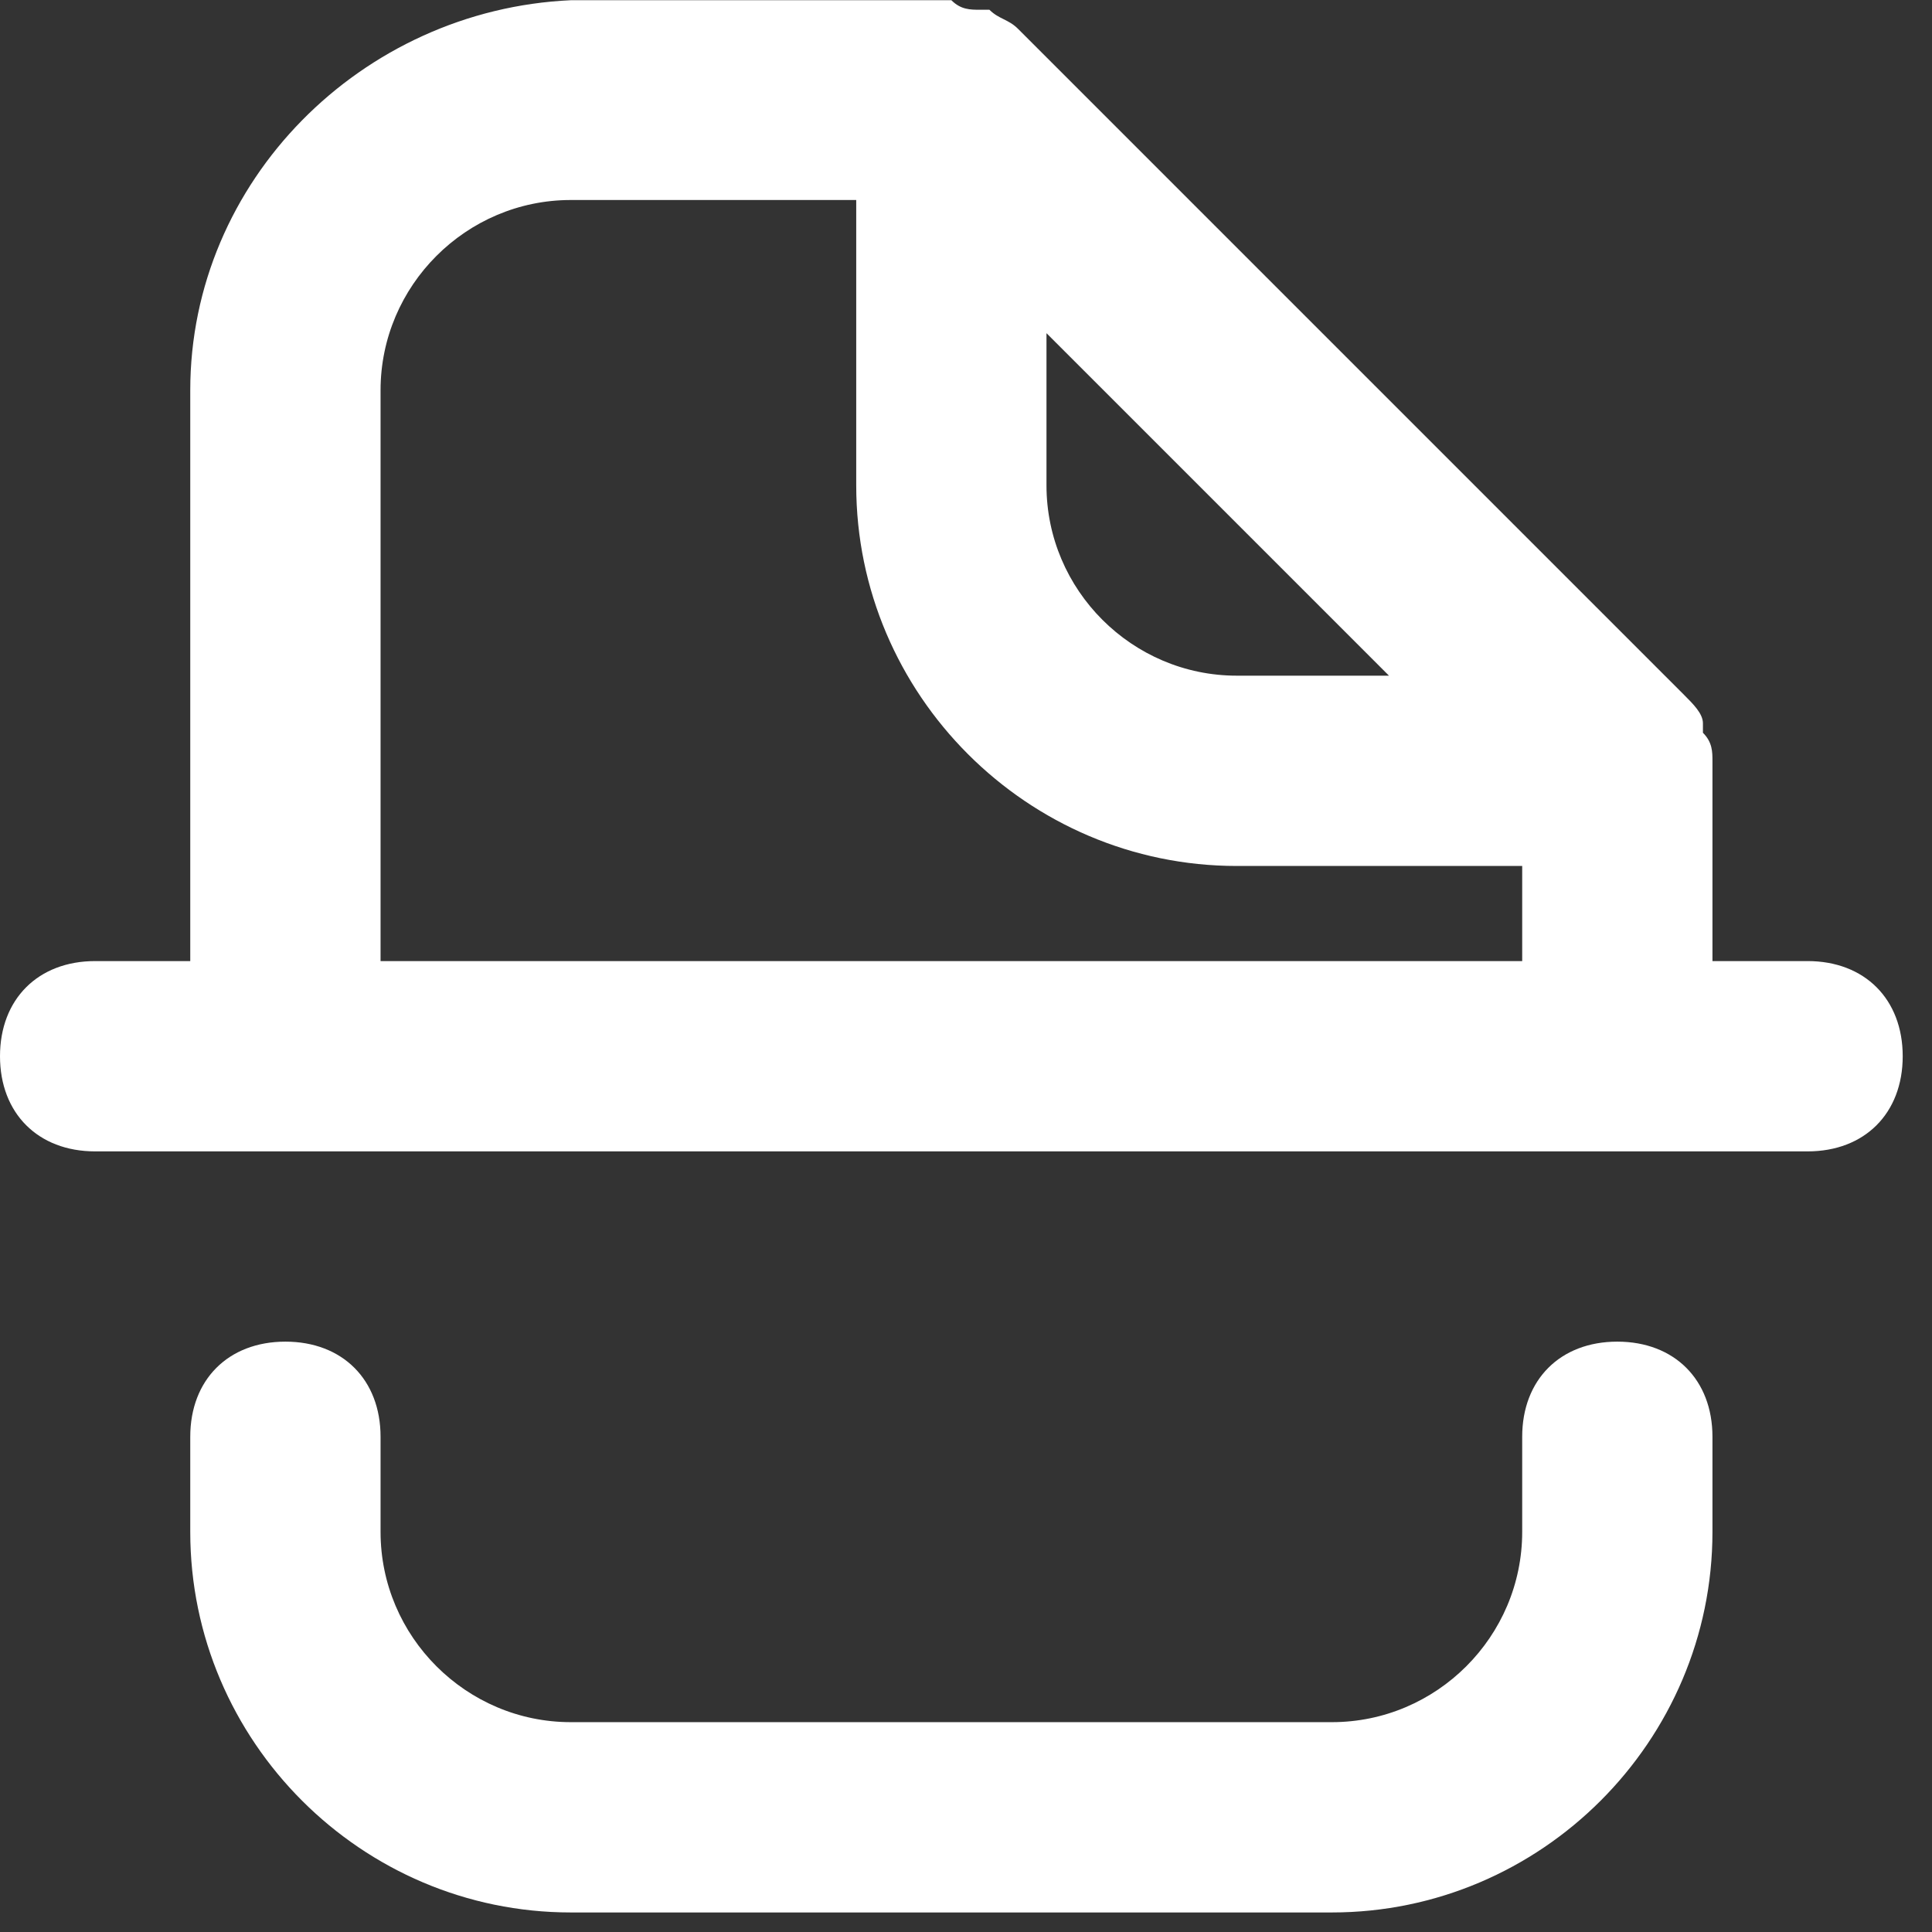 <svg width="44" height="44" viewBox="0 0 44 44" fill="none" xmlns="http://www.w3.org/2000/svg">
<rect x="0" y="0" width="44" height="44" fill="#333333" stroke="none"/>
<path d="M6.5 30.555C5.2 30.555 4.333 31.422 4.333 32.721V34.888C4.333 39.655 8.233 43.555 13 43.555H30.333C35.1 43.555 39 39.655 39 34.888V32.721C39 31.422 38.133 30.555 36.833 30.555C35.533 30.555 34.667 31.422 34.667 32.721V34.888C34.667 37.272 32.717 39.221 30.333 39.221H13C10.617 39.221 8.667 37.272 8.667 34.888V32.721C8.667 31.422 7.8 30.555 6.5 30.555Z" fill="white"/>
<path d="M2.167 26.222H41.167C42.467 26.222 43.333 25.355 43.333 24.055C43.333 22.755 42.467 21.888 41.167 21.888H39V17.555C39 17.555 39 17.555 39 17.338C39 17.122 39 16.905 38.783 16.688V16.471C38.783 16.255 38.567 16.038 38.35 15.822L23.183 0.655C22.967 0.438 22.75 0.438 22.533 0.222H22.317C22.1 0.222 21.883 0.222 21.667 0.005C21.667 0.005 21.667 0.005 21.45 0.005H13C8.233 0.222 4.333 4.122 4.333 8.888V21.888H2.167C0.867 21.888 0 22.755 0 24.055C0 25.355 0.867 26.222 2.167 26.222ZM31.633 15.388H28.167C25.783 15.388 23.833 13.438 23.833 11.055V7.588L31.633 15.388ZM8.667 8.888C8.667 6.505 10.617 4.555 13 4.555H19.5V11.055C19.5 15.822 23.4 19.722 28.167 19.722H34.667V21.888H8.667V8.888Z" fill="white"/>
</svg>
